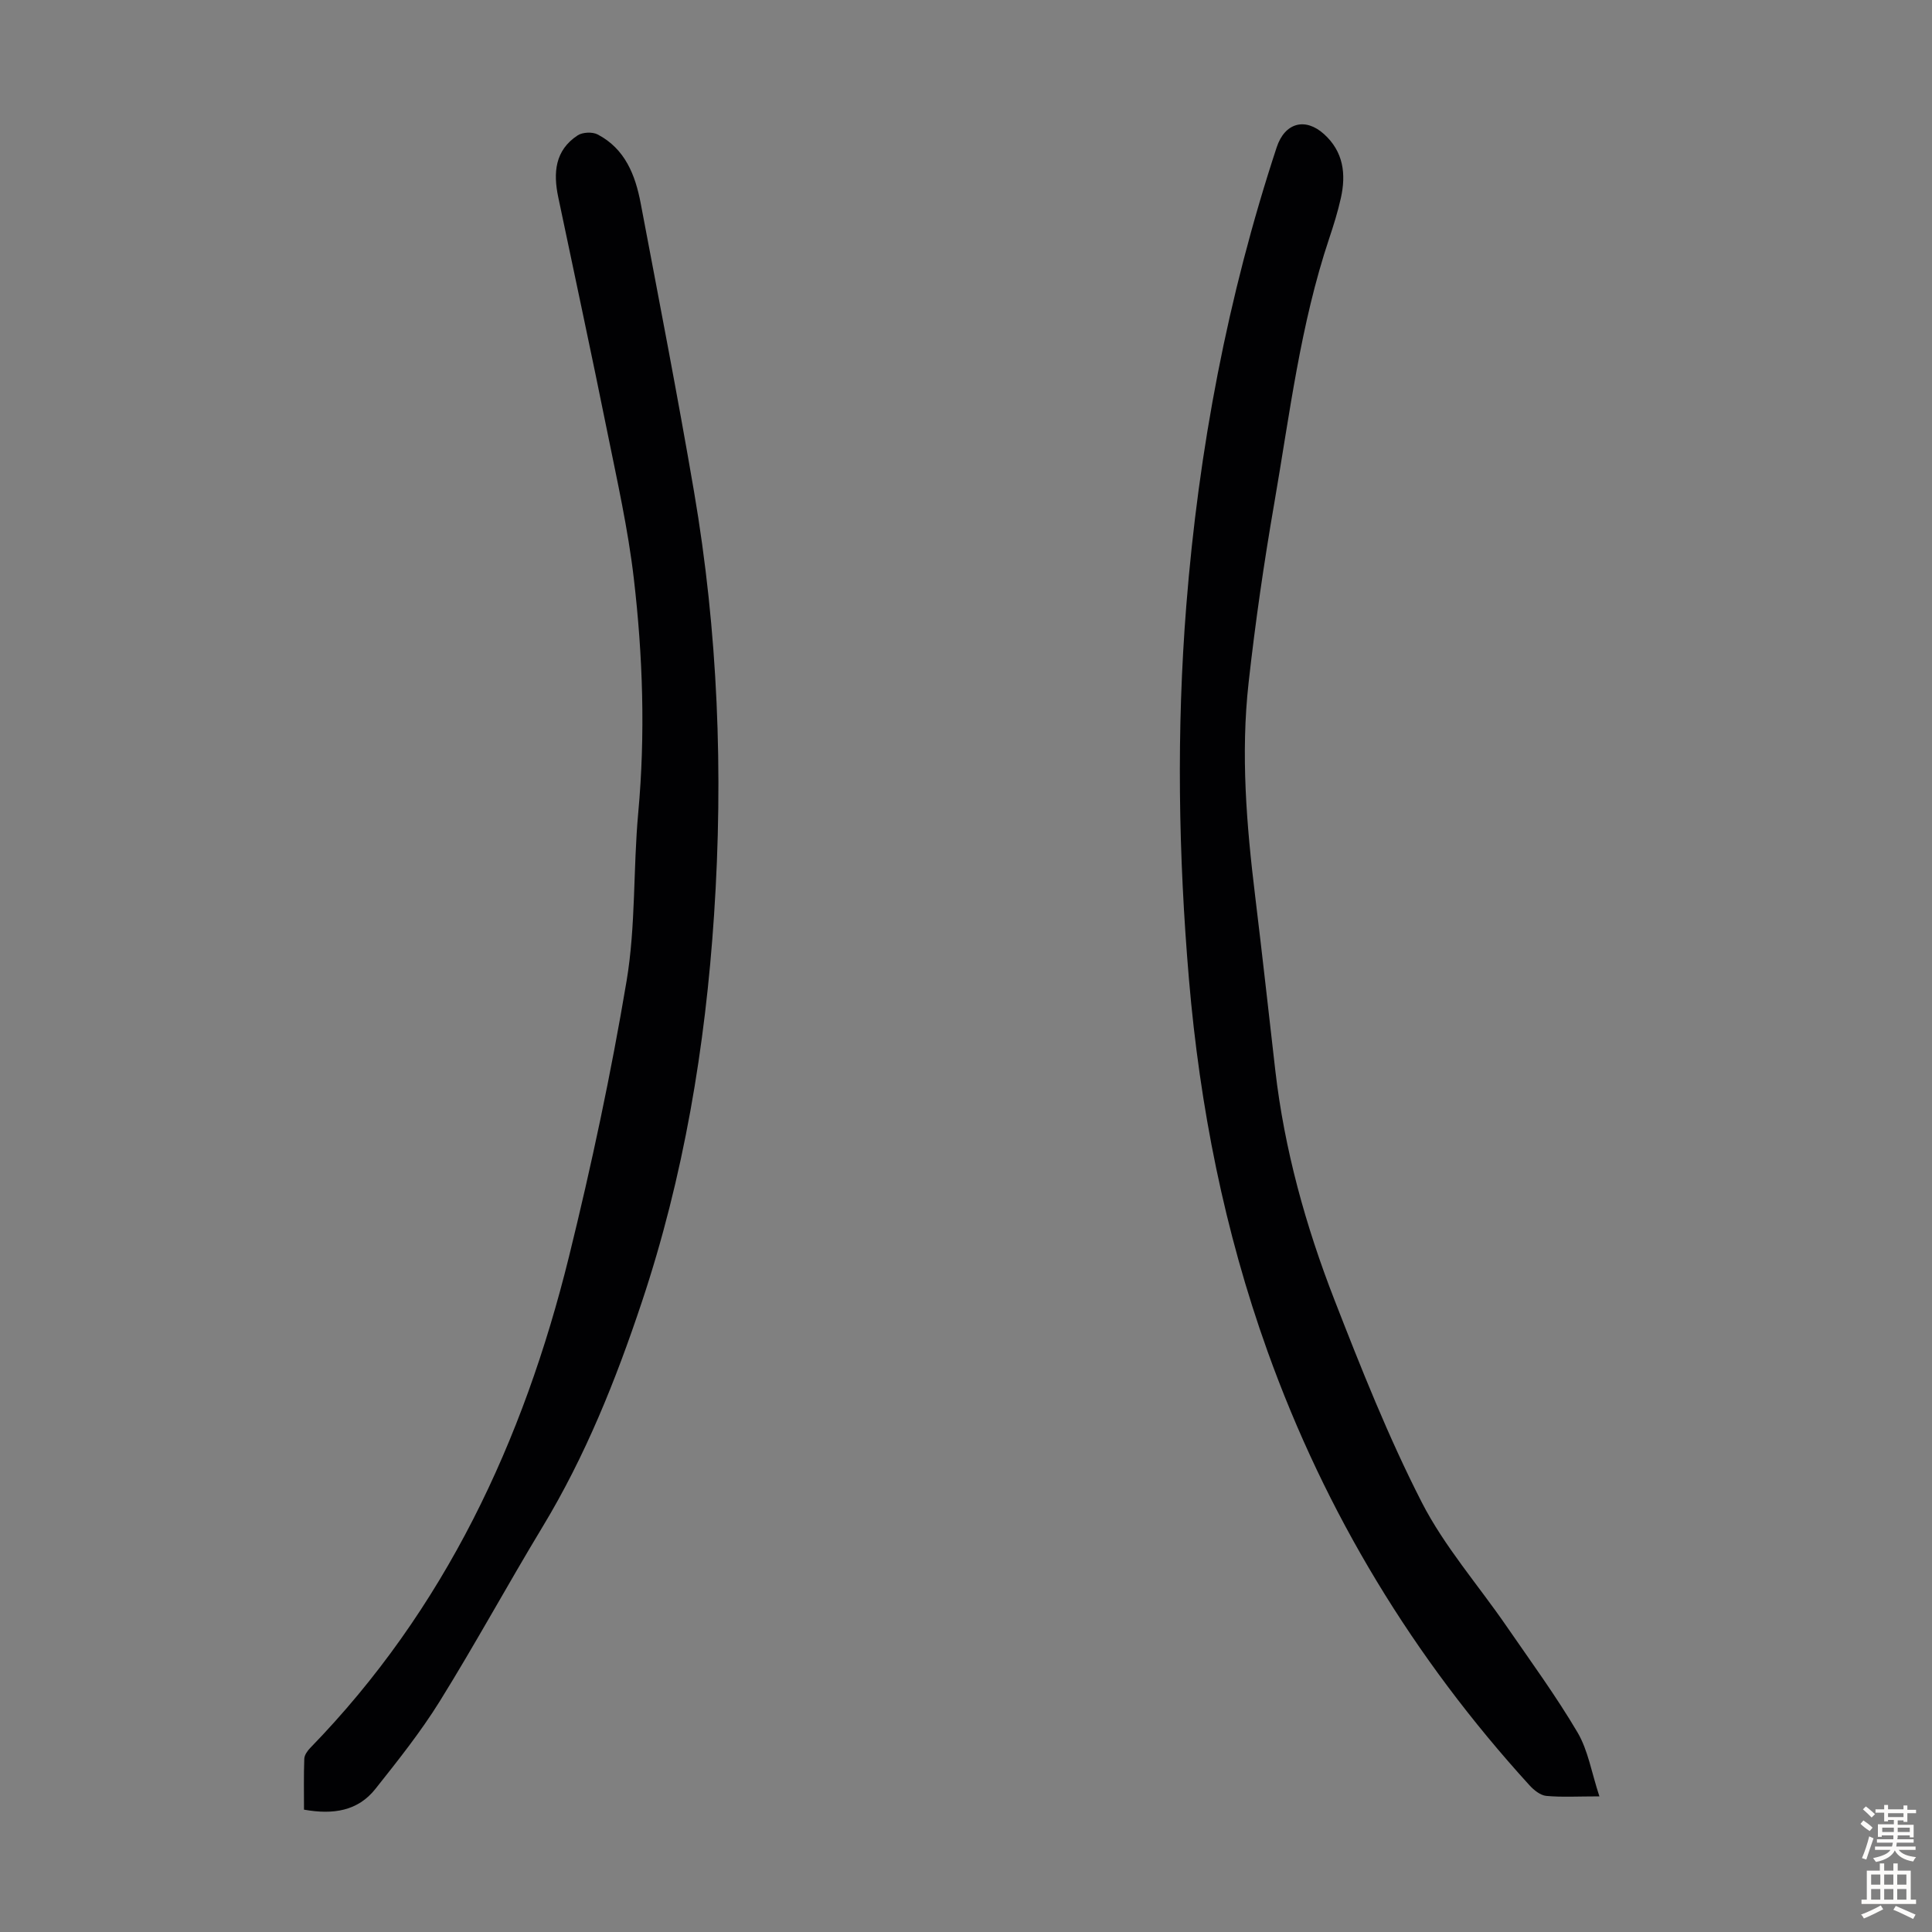 <svg enable-background="new 0 0 400 400" viewBox="0 0 400 400" xmlns="http://www.w3.org/2000/svg"><rect x="0" y="0" width="400" height="400" fill="#808080" stroke="none"/><path d="m331.14 371.92c-4.55 0-7.8.2-11.01-.1-1.22-.12-2.56-1.2-3.46-2.19-24.03-26.37-42.2-56.28-54.25-89.88-8.93-24.89-14-50.58-16.25-76.89-2.2-25.82-2.61-51.63-.56-77.47 2.56-32.35 8.55-64.03 18.71-94.88 1.68-5.12 5.92-6.25 9.8-2.75 4.04 3.65 4.6 8.28 3.49 13.25-.63 2.83-1.5 5.62-2.42 8.37-5.96 17.81-8.18 36.4-11.36 54.78-2.14 12.33-3.94 24.75-5.32 37.19-1.65 14.76-.43 29.5 1.36 44.2 1.46 11.99 2.78 24 4.16 36.01 1.89 16.44 6.3 32.28 12.27 47.61 5.51 14.15 11.14 28.34 18.04 41.83 4.69 9.17 11.7 17.15 17.59 25.72 5 7.26 10.23 14.41 14.7 21.99 2.17 3.7 2.88 8.27 4.51 13.21z" fill="#010103"/><path d="m62.94 374.67c0-3.65-.07-7.09.06-10.54.03-.77.65-1.64 1.23-2.24 27.86-28.65 44.14-63.49 53.58-101.75 4.65-18.86 8.71-37.91 11.92-57.06 1.91-11.41 1.35-23.22 2.41-34.8 1.49-16.24.96-32.44-.92-48.55-1.19-10.19-3.45-20.26-5.49-30.34-3.27-16.21-6.76-32.37-10.15-48.56-1.06-5.03-.71-9.72 4.03-12.81 1.02-.66 3.05-.75 4.13-.18 5.68 2.97 7.8 8.4 8.91 14.26 3.76 19.88 7.63 39.74 11.04 59.68 4.96 29.02 6.1 58.25 4.15 87.63-1.81 27.34-6.28 54.18-14.97 80.21-5.38 16.14-11.69 31.87-20.54 46.5-7.23 11.96-13.92 24.25-21.29 36.12-3.94 6.34-8.64 12.24-13.29 18.1-3.64 4.62-8.76 5.41-14.81 4.33z" fill="#010103"/><g fill="#fcfbfa"><path d="m385.2 377.6.6-.7c.6.4 1.3.9 1.9 1.5l-.6.7c-.8-.5-1.4-1-1.9-1.5zm.3 7.1c.6-1.4 1.1-2.9 1.5-4.5.3.1.6.3.9.4-.5 1.4-1 2.9-1.5 4.4zm.2-10.1.6-.6c.7.5 1.3 1.1 1.9 1.6l-.7.7c-.6-.6-1.2-1.2-1.8-1.7zm8.4-.8h.8v.9h1.8v.7h-1.8v1.8h-.8v-.3h-1.2v.9h3.3v2.6h-.8v-.4h-2.5c0 .3 0 .6-.1.8h3.4v.7h-3.5c0 .3-.1.6-.1.8h4v.7h-3.5c.7.9 1.9 1.3 3.6 1.5-.2.2-.4.5-.6.9-1.9-.3-3.2-1.1-3.8-2.3-.5 1.1-1.8 2-3.9 2.4-.2-.3-.4-.5-.6-.8 1.9-.4 3.1-.9 3.6-1.7h-3.2v-.7h3.5c.1-.2.1-.5.2-.8h-3.3v-.7h3.4c0-.2 0-.5 0-.8h-2.4v.3h-.8v-2.6h3.3v-.9h-1.2v.3h-.8v-1.8h-1.8v-.7h1.8v-.9h.8v.9h3.2zm-4.4 5.5h2.4c0-.3 0-.6 0-.9h-2.4zm1.2-3.1h3.2v-.8h-3.2zm4.4 2.2h-2.4v.9h2.5v-.9z"/><path d="m389.2 385.8h.9v1.5h1.9v-1.5h.9v1.5h2.7v6h1.1v.9h-11.3v-.9h1.1v-6h2.7zm.2 8.7.5.8c-1.2.6-2.5 1.3-4 1.9-.2-.3-.3-.6-.6-.8 1.6-.6 3-1.3 4.1-1.9zm-2-4.3h1.9v-2.1h-1.9zm0 3.1h1.9v-2.2h-1.9zm2.7-3.1h1.9v-2.1h-1.9zm0 3.1h1.9v-2.2h-1.9zm2.4 1.3c1.4.6 2.7 1.2 4.1 1.8l-.5.9c-1.5-.7-2.8-1.4-4.1-1.9zm2.2-6.5h-1.9v2.1h1.9zm-1.9 5.2h1.9v-2.2h-1.9z"/></g></svg>
